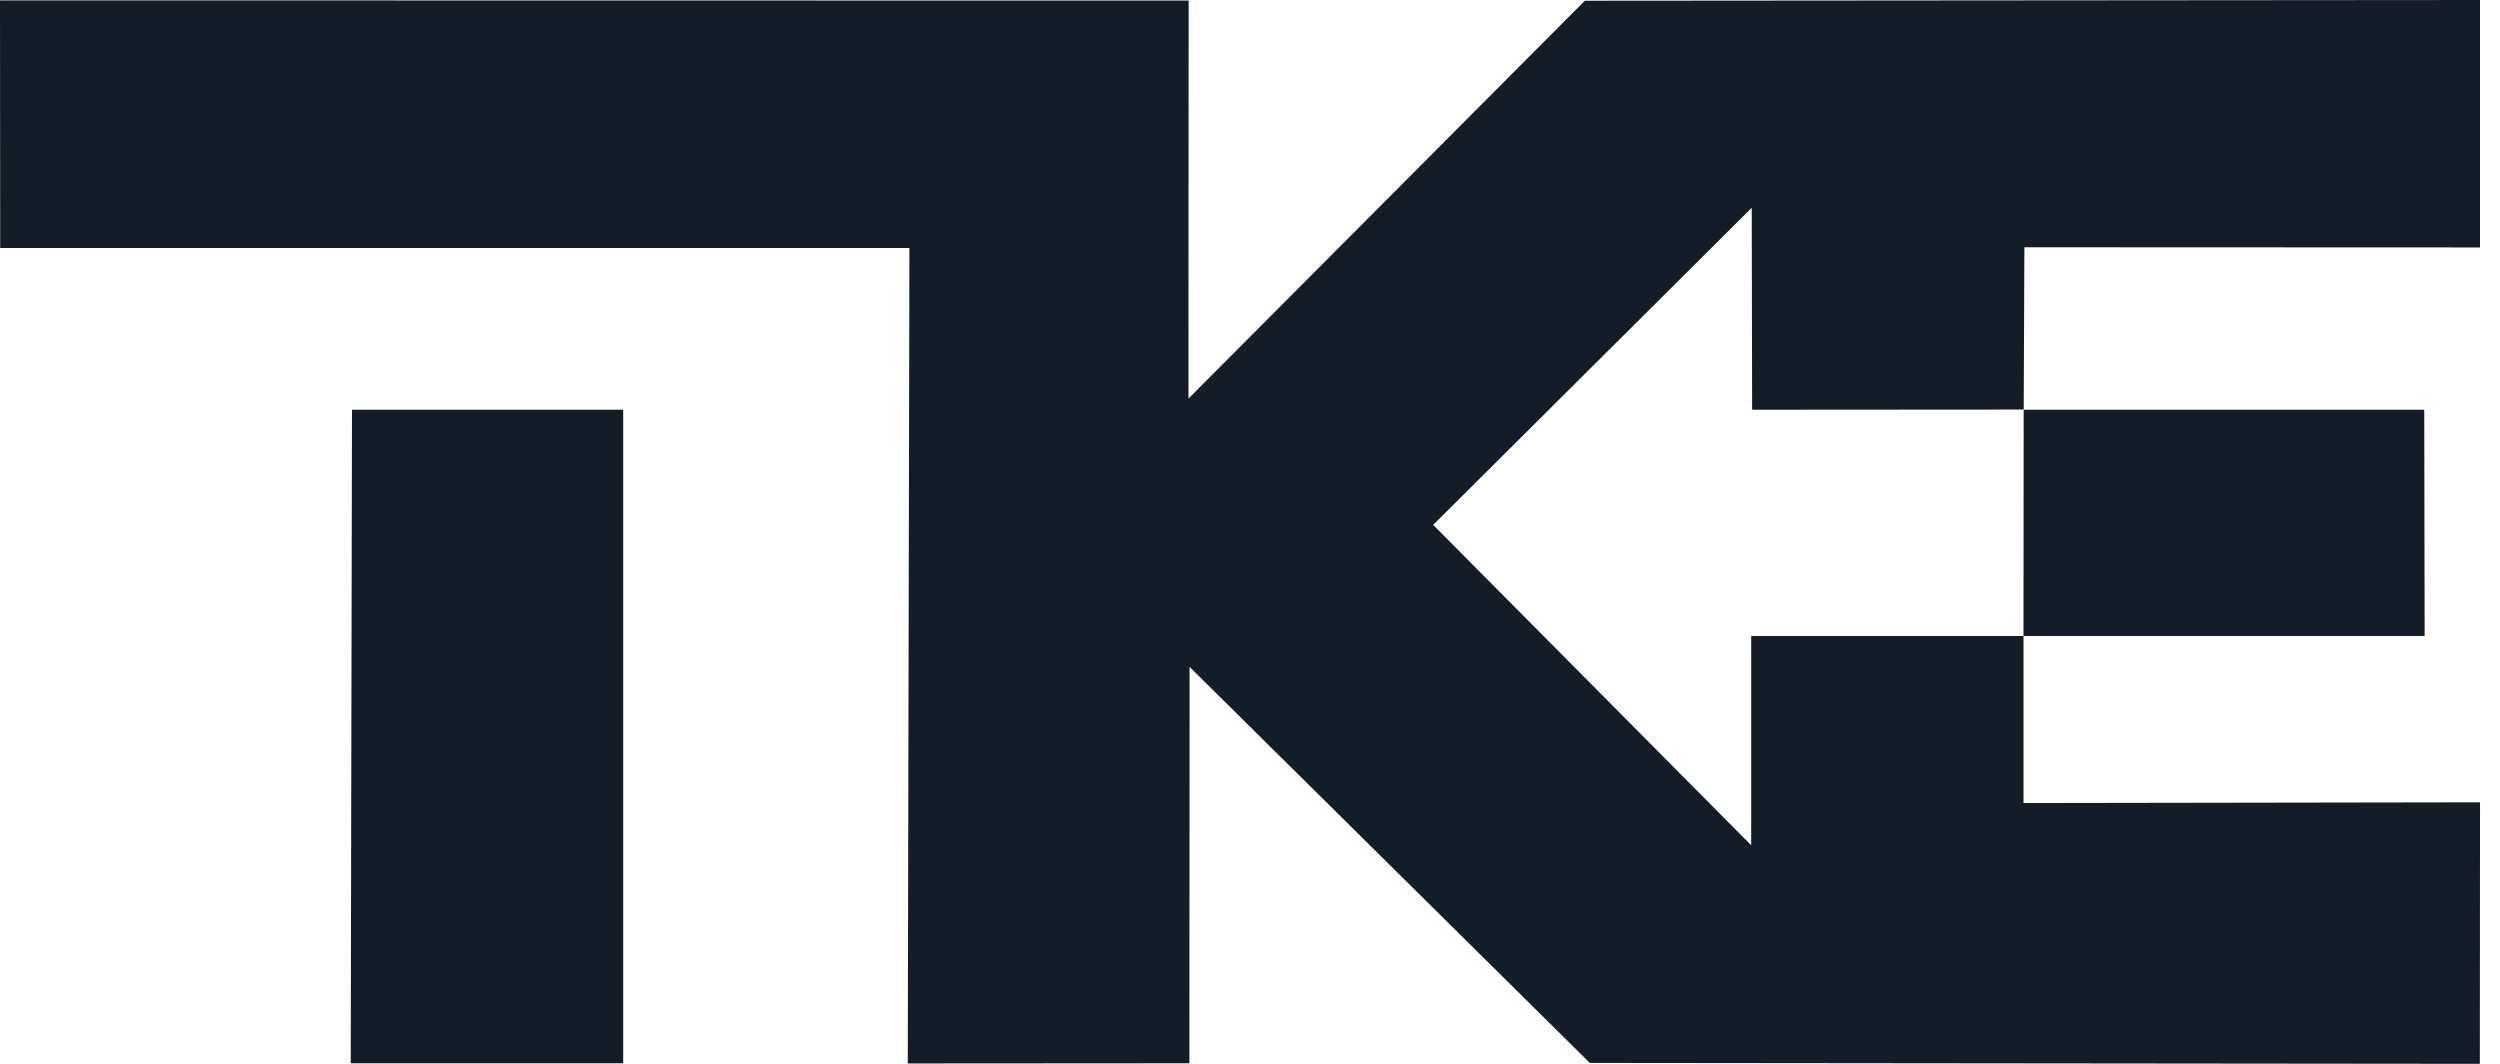 <svg width="94" height="40" viewBox="0 0 94 40" fill="none" xmlns="http://www.w3.org/2000/svg"><path d="M13.235 15.406L13.187 39.979H23.432V15.406H13.235ZM76.117 9.297L93.248 9.304V0L59.591 0.027L44.686 14.987L44.693 0.021L0 0.014L0.007 9.325H34.194L34.132 39.986L44.721 39.979L44.728 25.075L59.777 39.966L93.242 40L93.249 30.167L76.084 30.194V23.913H65.845V31.782L53.888 19.735L65.865 7.813L65.88 15.406L76.091 15.399L76.117 9.297ZM76.083 23.913H91.166L91.152 15.406H76.09L76.083 23.913Z" fill="#141C28"/></svg>